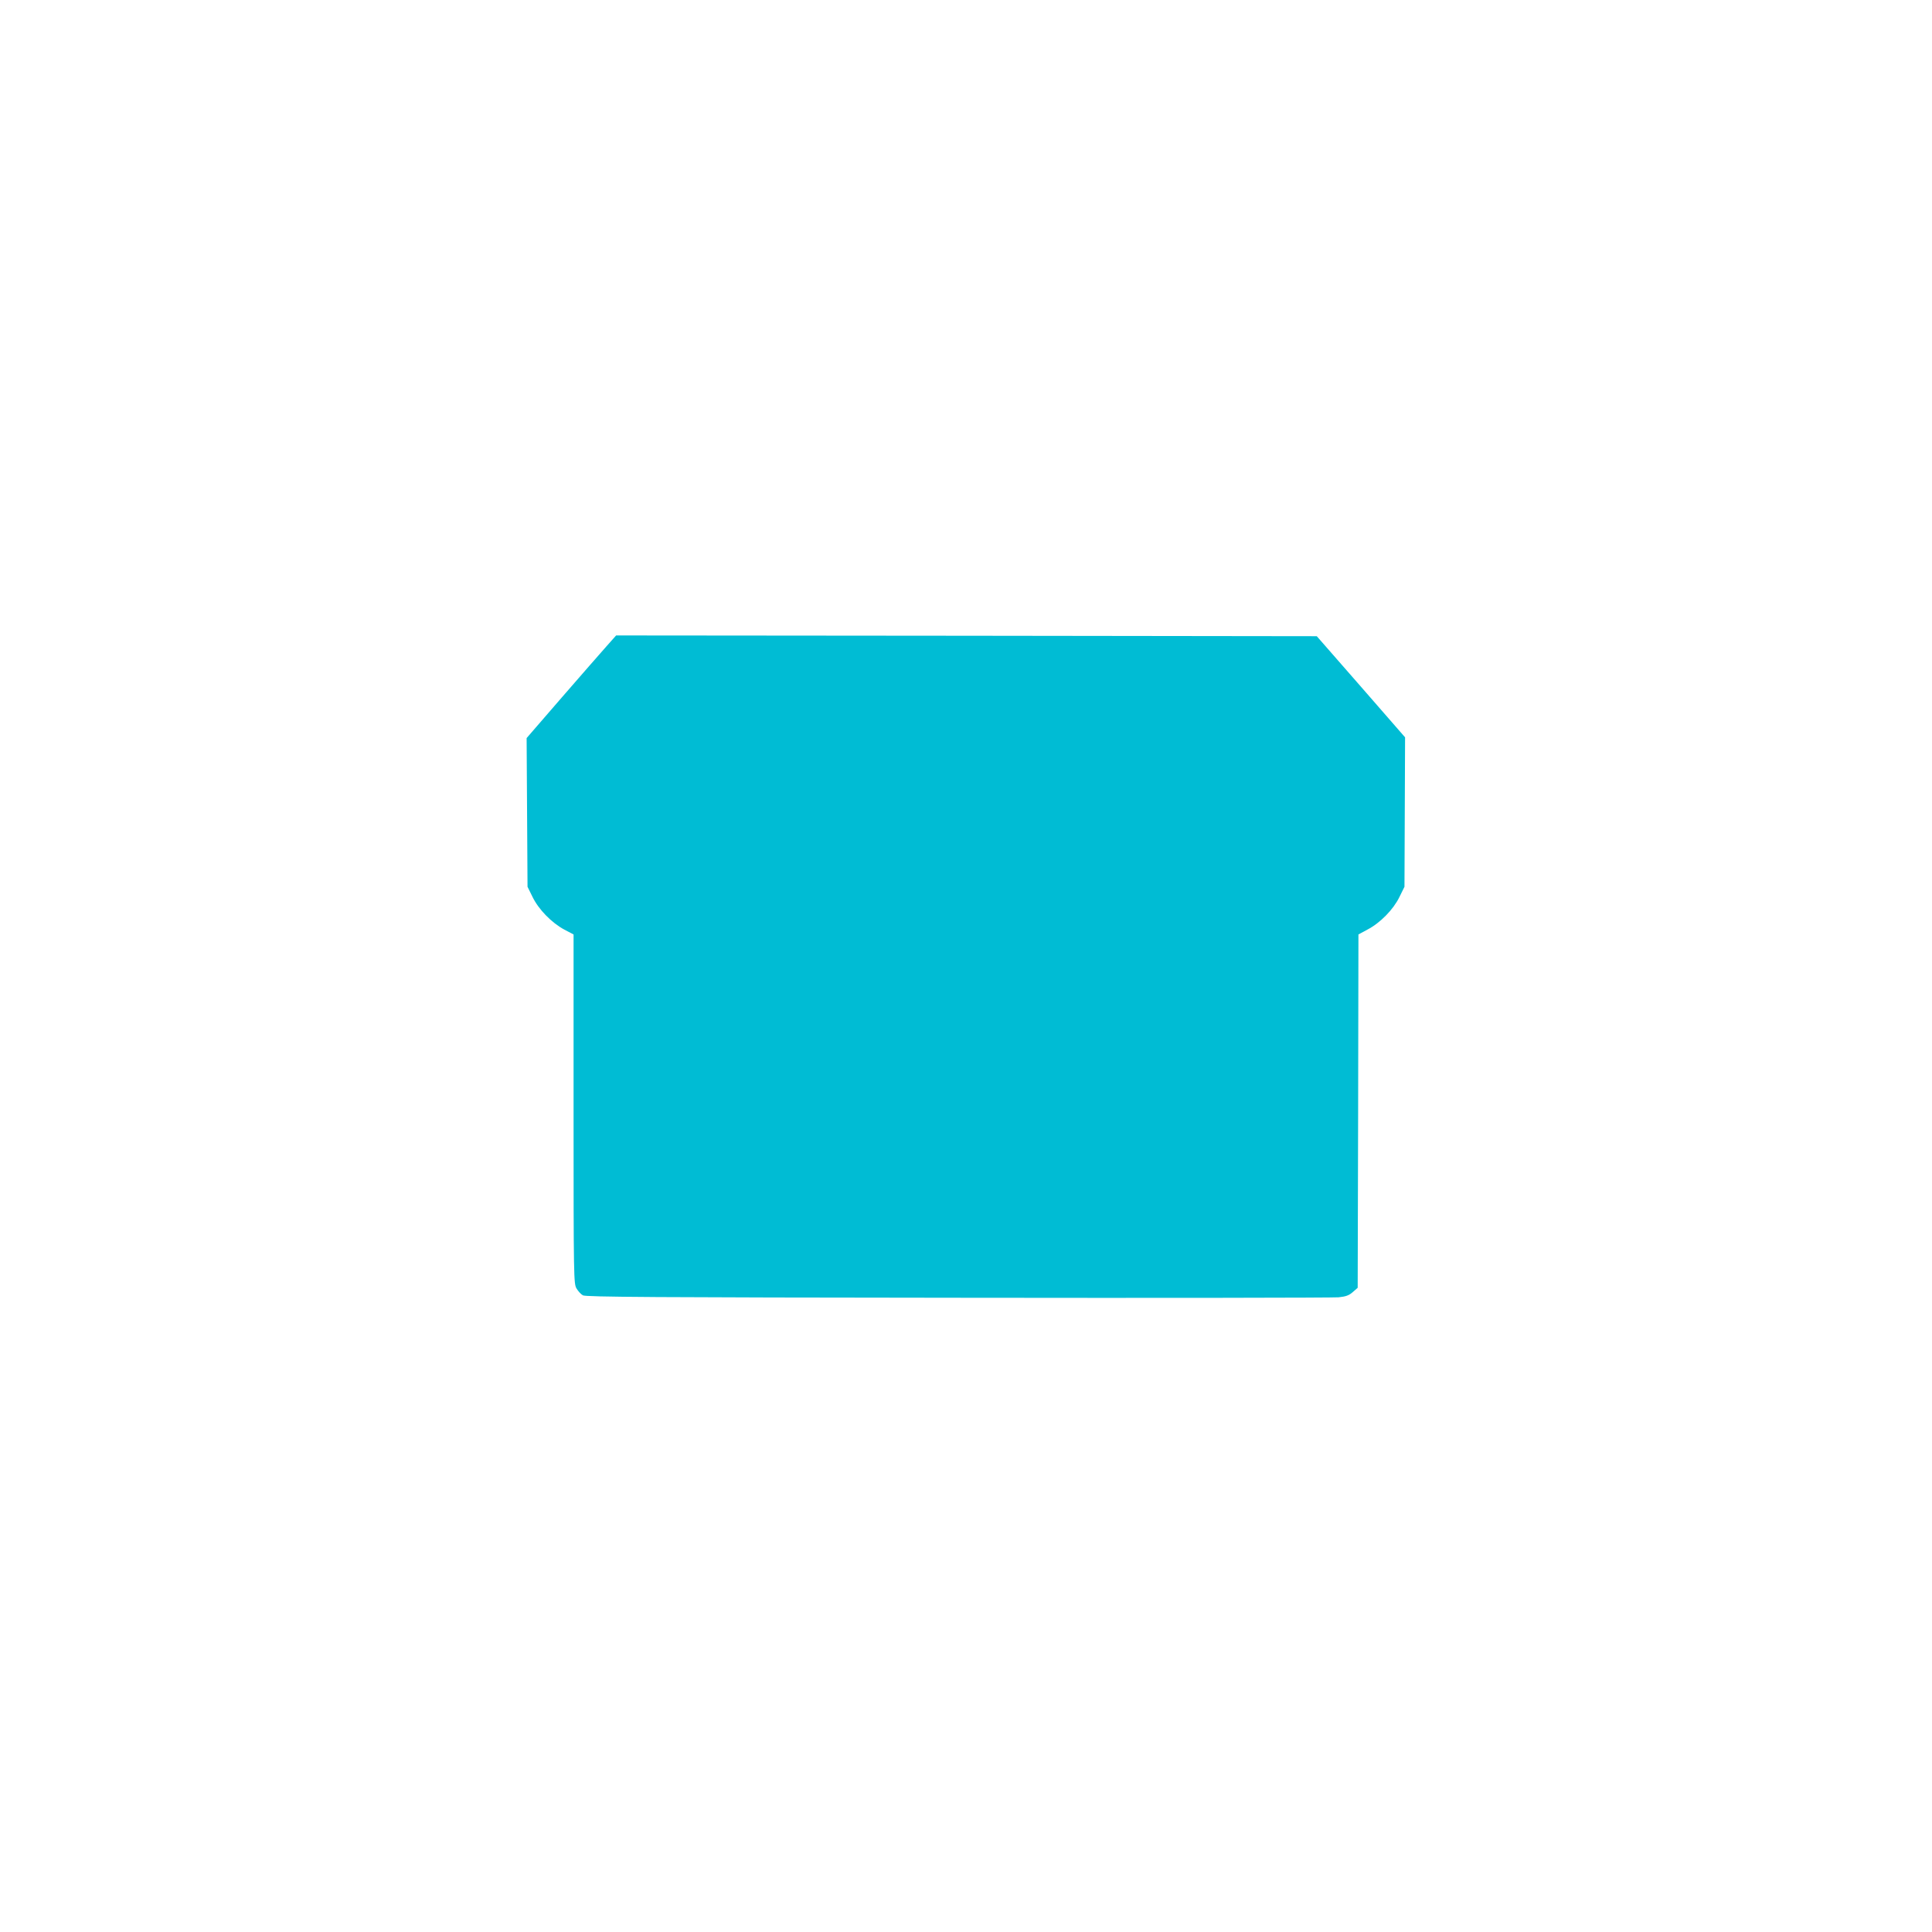 <?xml version="1.0" standalone="no"?>
<!DOCTYPE svg PUBLIC "-//W3C//DTD SVG 20010904//EN"
 "http://www.w3.org/TR/2001/REC-SVG-20010904/DTD/svg10.dtd">
<svg version="1.0" xmlns="http://www.w3.org/2000/svg"
 width="1280pt" height="1280pt" viewBox="0 0 1280 1280"
 preserveAspectRatio="xMidYMid meet">
<g transform="translate(0,1280) scale(0.1,-0.1)"
fill="#00bcd4" stroke="none">
<path d="M4018 8518 c-36 -40 -169 -193 -297 -340 l-232 -268 3 -492 3 -493
33 -67 c40 -83 127 -172 211 -217 l61 -32 0 -1157 c0 -1128 1 -1158 20 -1189
10 -17 29 -38 42 -45 19 -11 474 -14 2483 -16 1353 -2 2488 0 2523 3 50 5 70
13 95 35 l32 28 3 1171 2 1170 61 33 c84 44 171 133 211 216 l33 67 2 495 2
495 -292 335 -293 335 -2321 3 -2321 2 -64 -72z"/>
</g>
</svg>
